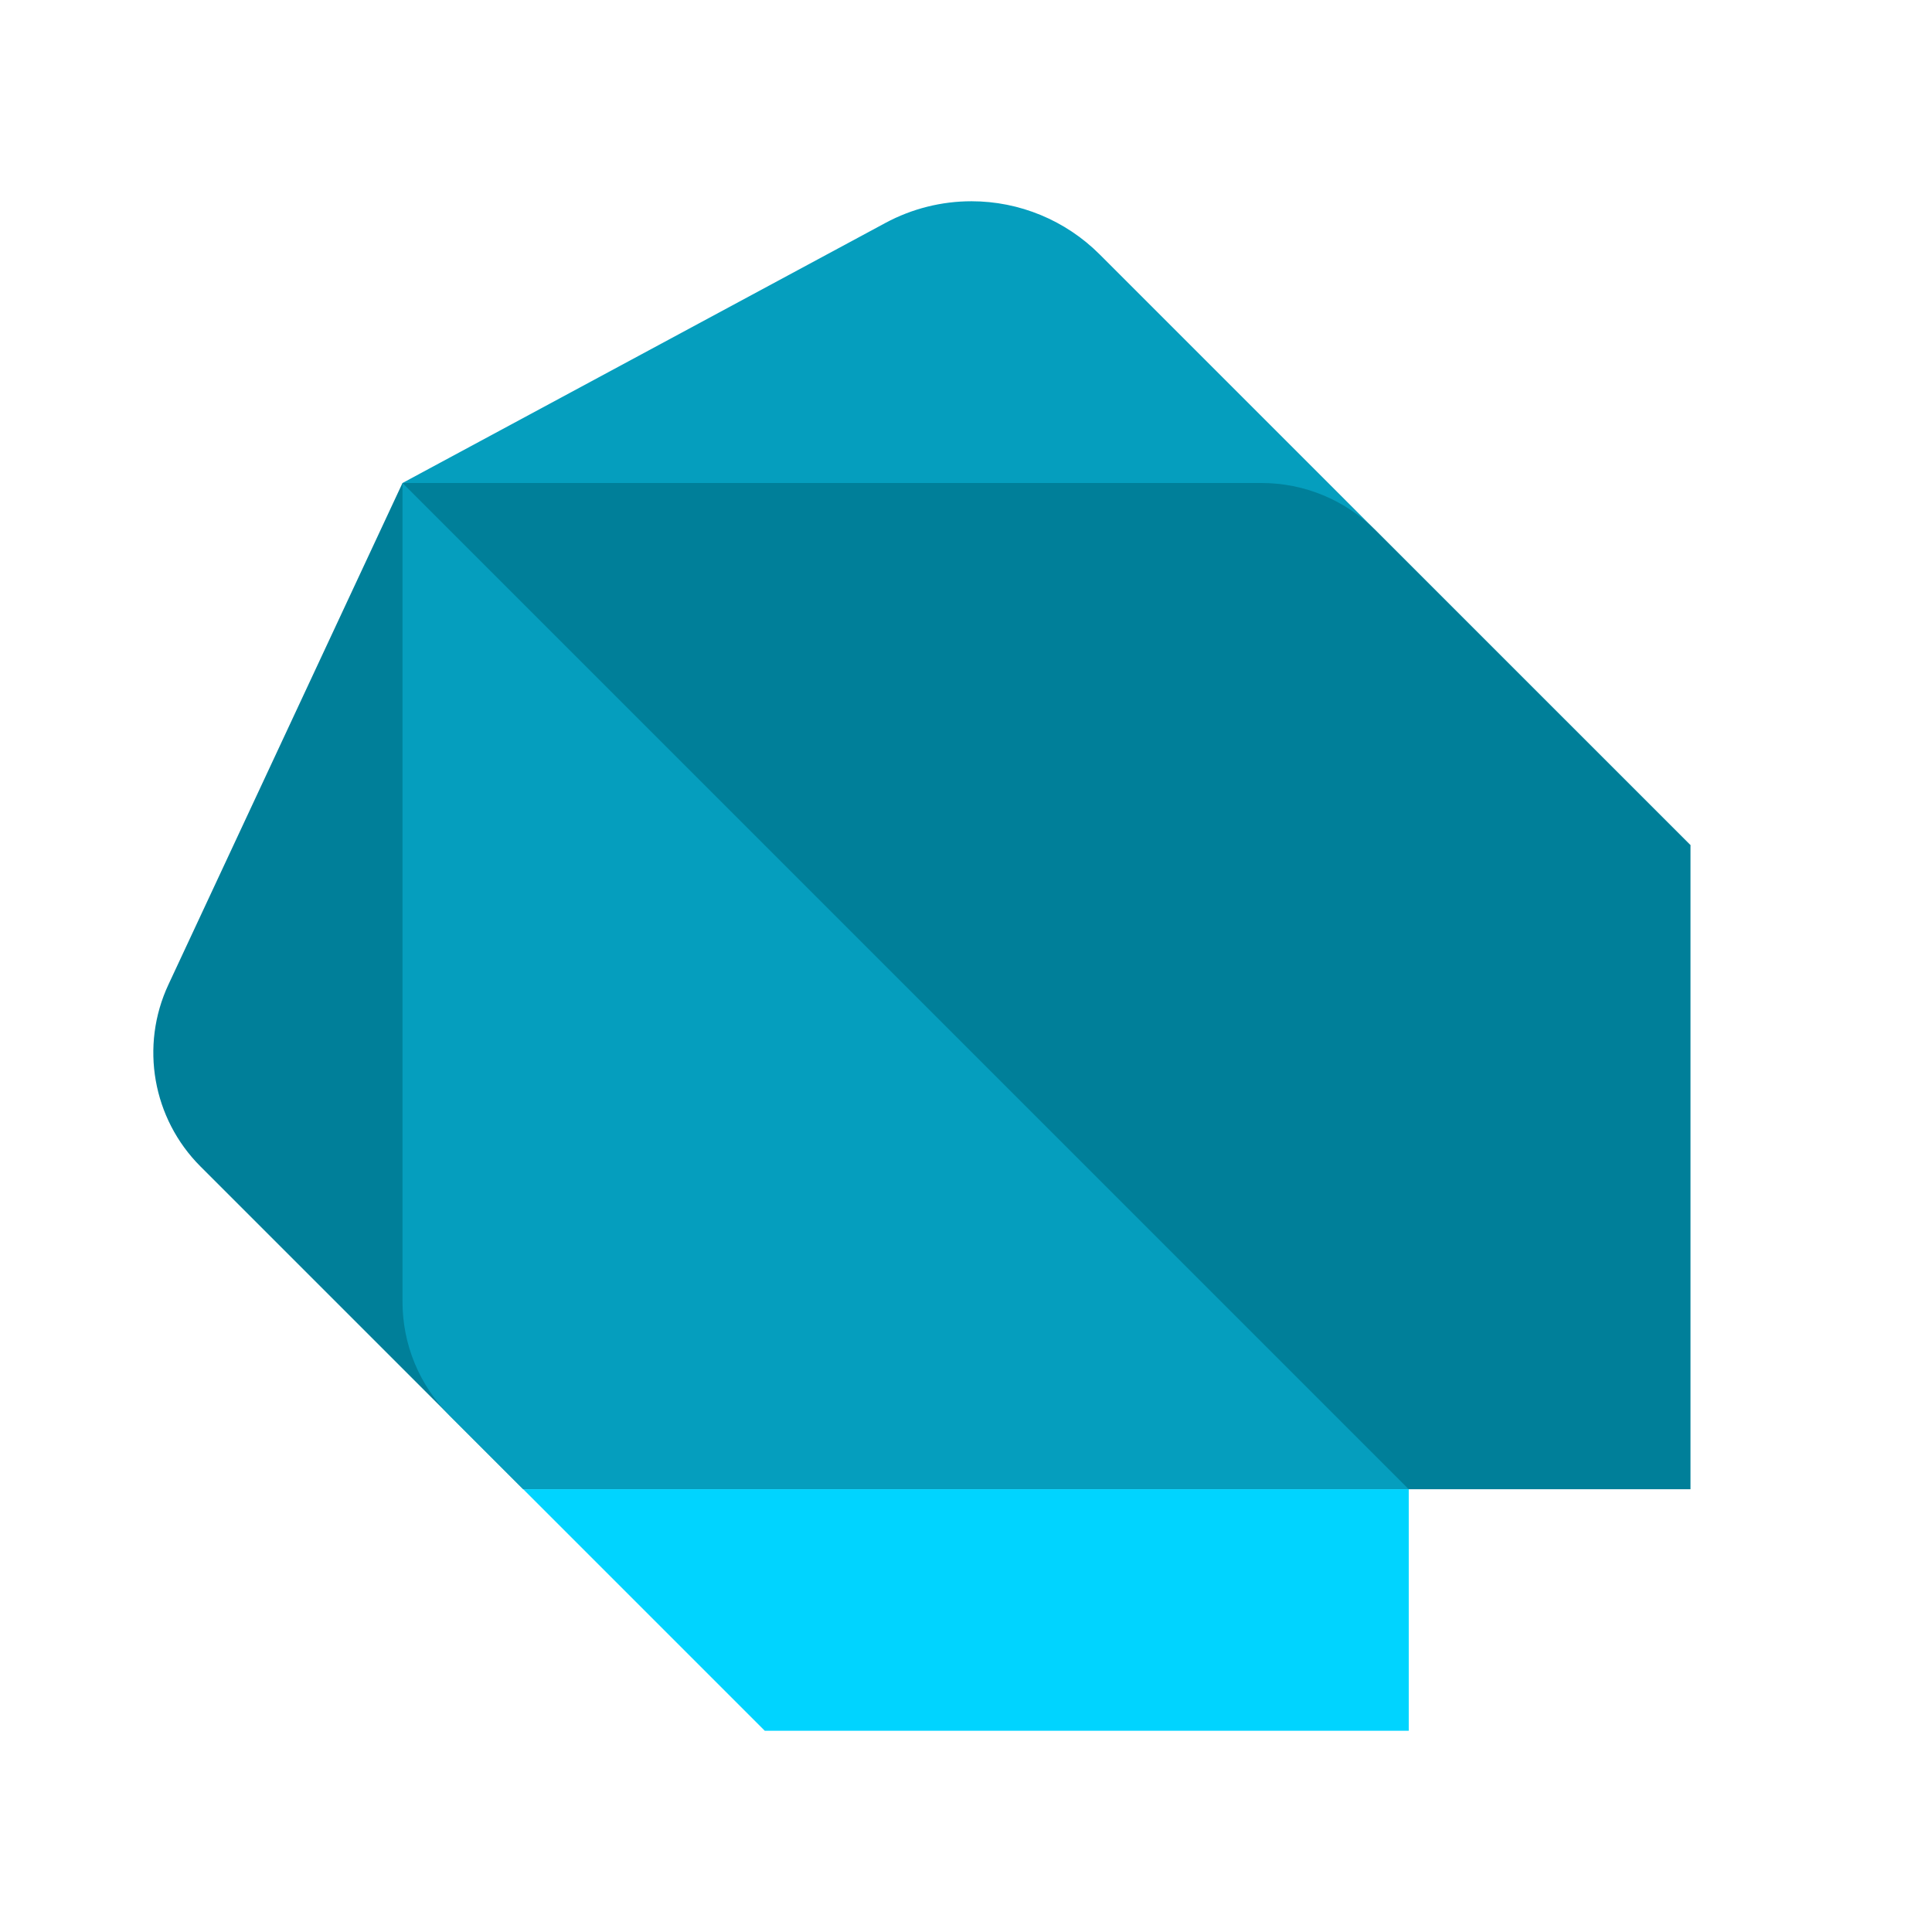 <svg xmlns="http://www.w3.org/2000/svg" xmlns:xlink="http://www.w3.org/1999/xlink" width="1080" zoomAndPan="magnify" viewBox="0 0 810 810" height="1080" preserveAspectRatio="xMidYMid meet" version="1.2"><g id="7cf1d8aaec"><path style=" stroke:none;fill-rule:nonzero;fill:#007f99;fill-opacity:1;" d="M 168.75 202.5 L 219.375 624.375 L 84.055 489.055 C 63.988 468.988 58.605 438.496 70.621 412.781 Z M 168.75 202.5 "/><path style=" stroke:none;fill-rule:nonzero;fill:#059ebe;fill-opacity:1;" d="M 461.008 106.633 C 446.75 92.375 427.426 84.375 407.277 84.375 C 394.707 84.375 382.32 87.496 371.25 93.453 L 168.75 202.5 L 168.75 545.789 C 168.75 563.691 175.855 580.855 188.527 593.512 L 219.375 624.375 L 590.625 624.375 L 590.625 540 L 708.75 354.375 Z M 461.008 106.633 "/><path style=" stroke:none;fill-rule:nonzero;fill:#007f99;fill-opacity:1;" d="M 168.75 202.5 L 528.914 202.5 C 546.816 202.5 563.98 209.605 576.637 222.277 L 708.75 354.375 L 708.75 624.375 L 590.625 624.375 Z M 168.75 202.5 "/><path style=" stroke:none;fill-rule:nonzero;fill:#00d4ff;fill-opacity:1;" d="M 590.625 624.375 L 219.375 624.375 L 320.625 725.625 L 590.625 725.625 Z M 590.625 624.375 "/></g></svg>